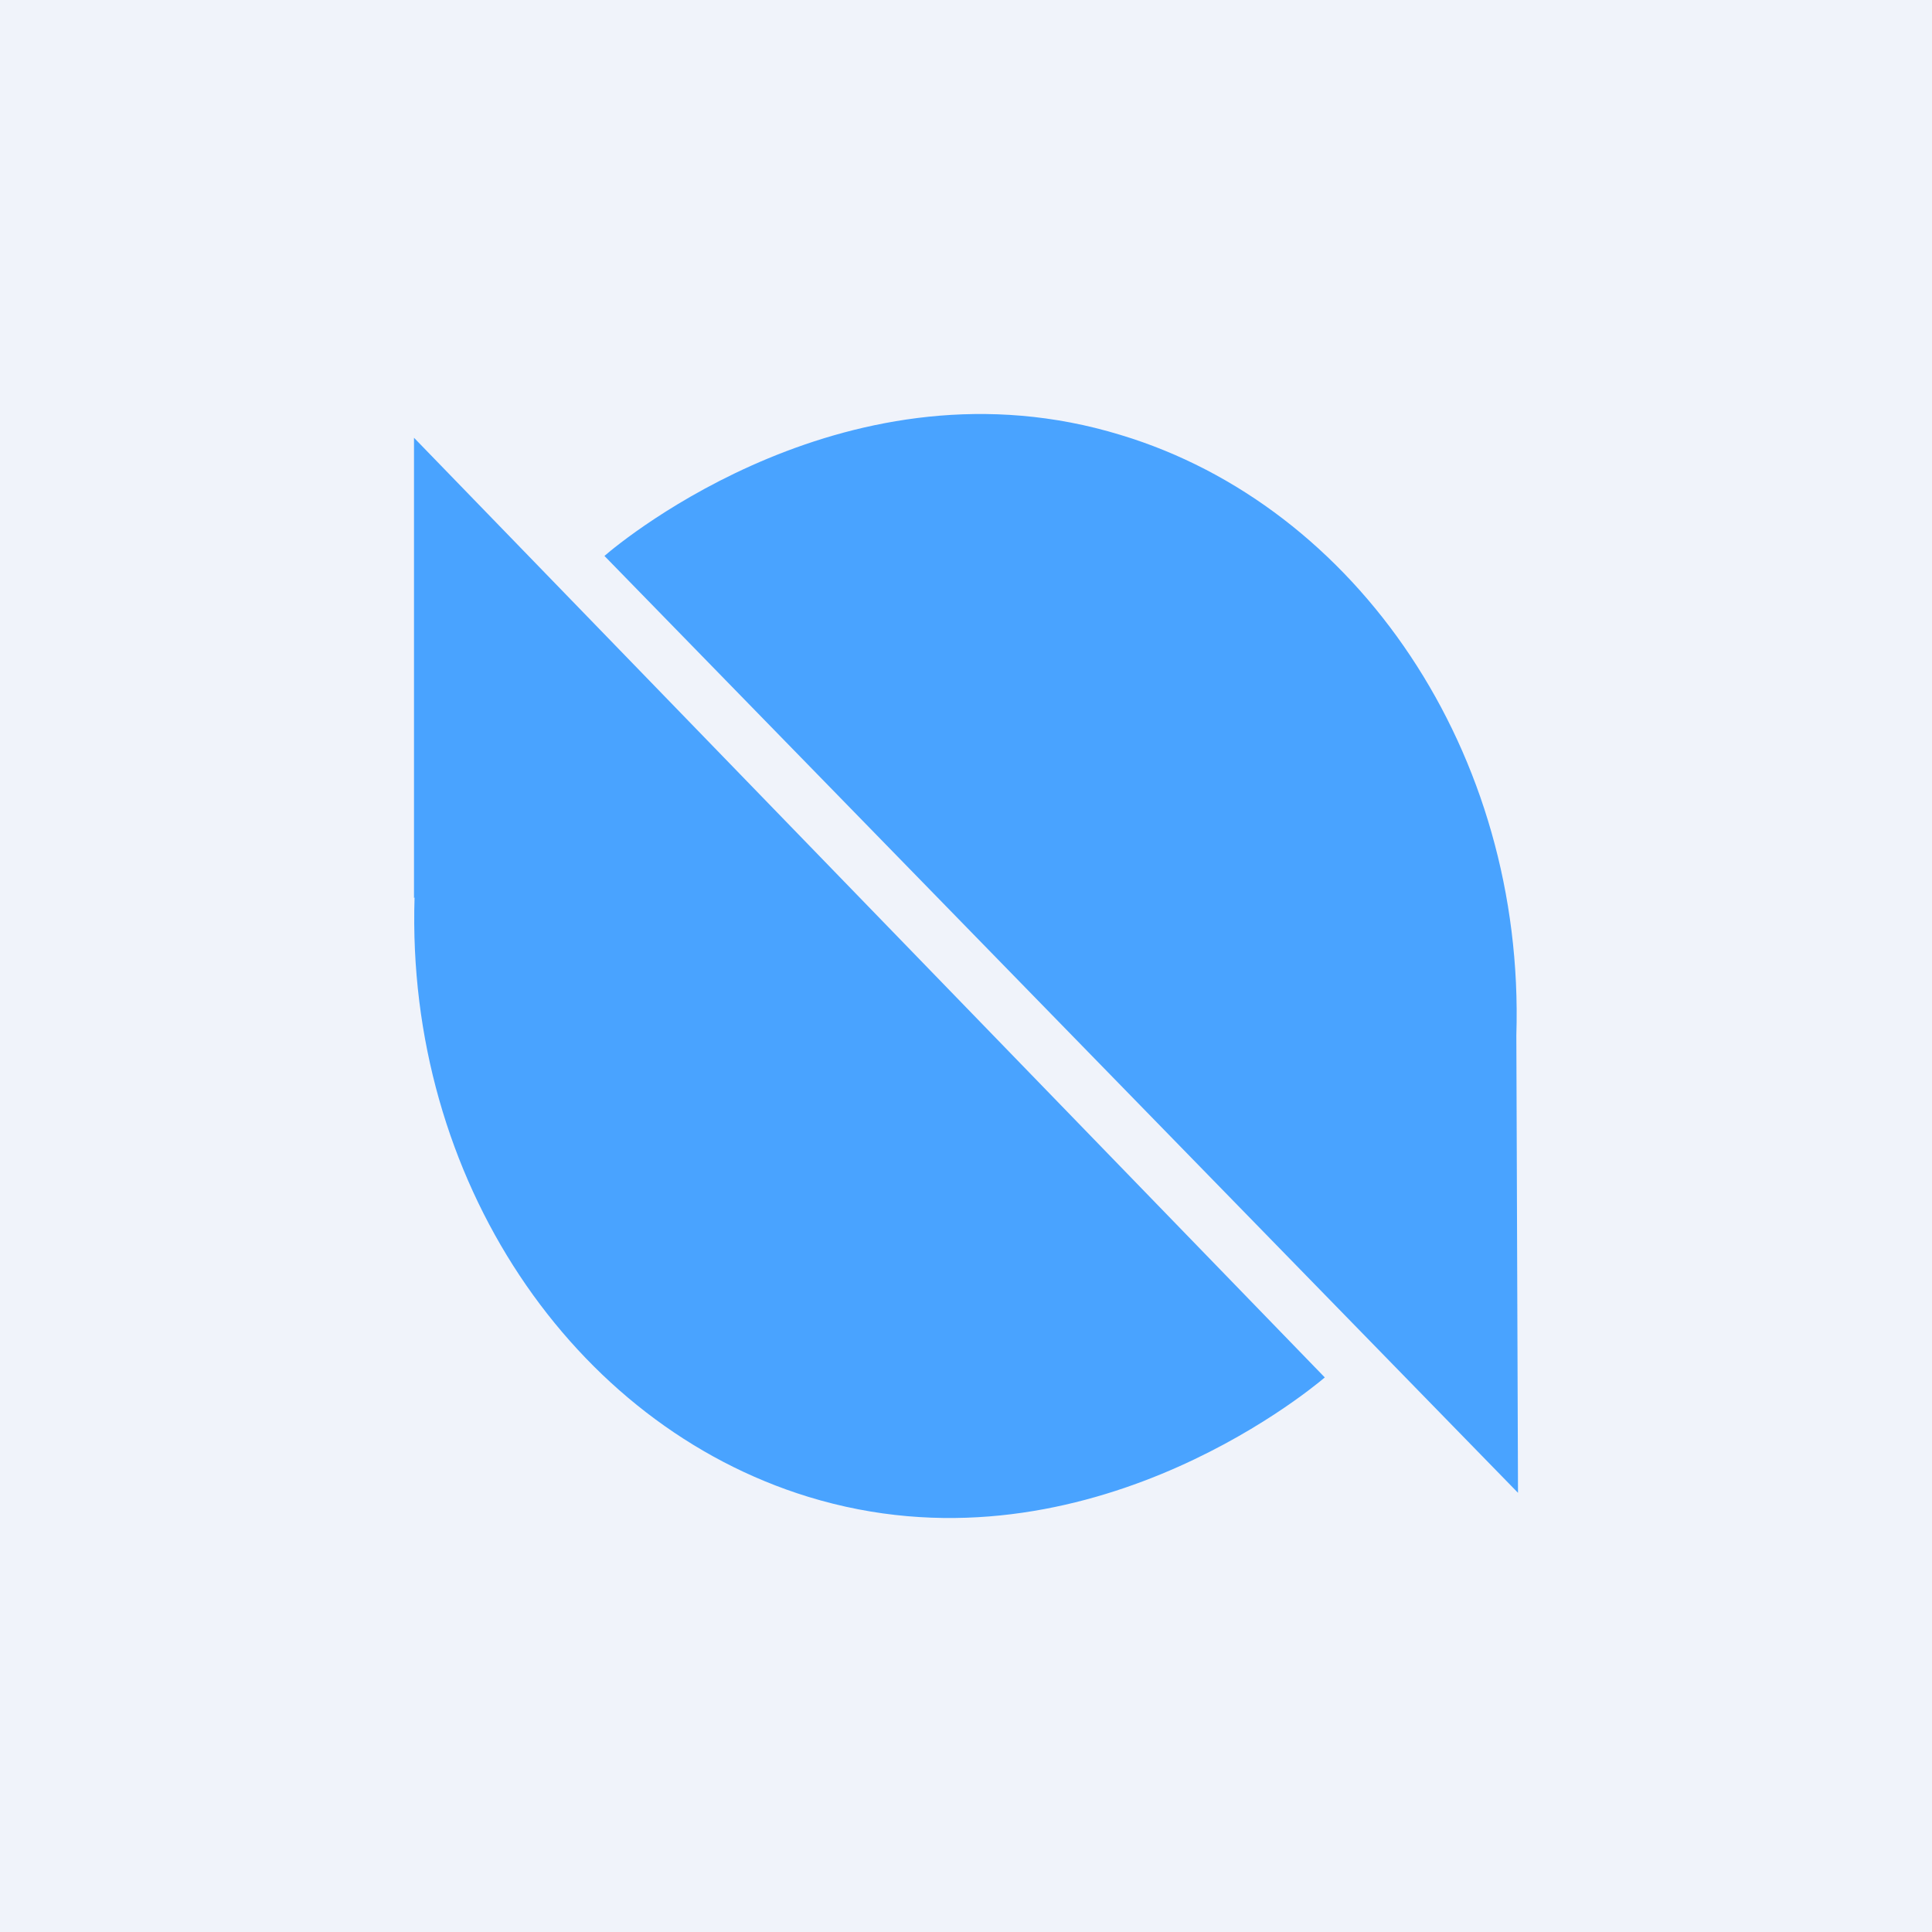 <!-- by TradingView --><svg width="56" height="56" fill="none" xmlns="http://www.w3.org/2000/svg"><path fill="#F0F3FA" d="M0 0h56v56H0z"/><path d="M12 26.029v-13.34l26.4 27.237c-.544.46-7.136 5.868-14.976 3.459-6.832-2.098-11.664-9.21-11.408-17.372l-.016.016zm31.952 3.999L44 43.27 17.52 16.114c.544-.475 7.136-5.9 14.96-3.507 6.848 2.065 11.728 9.21 11.472 17.404v.017z" fill="#49A3FF"/></svg>
